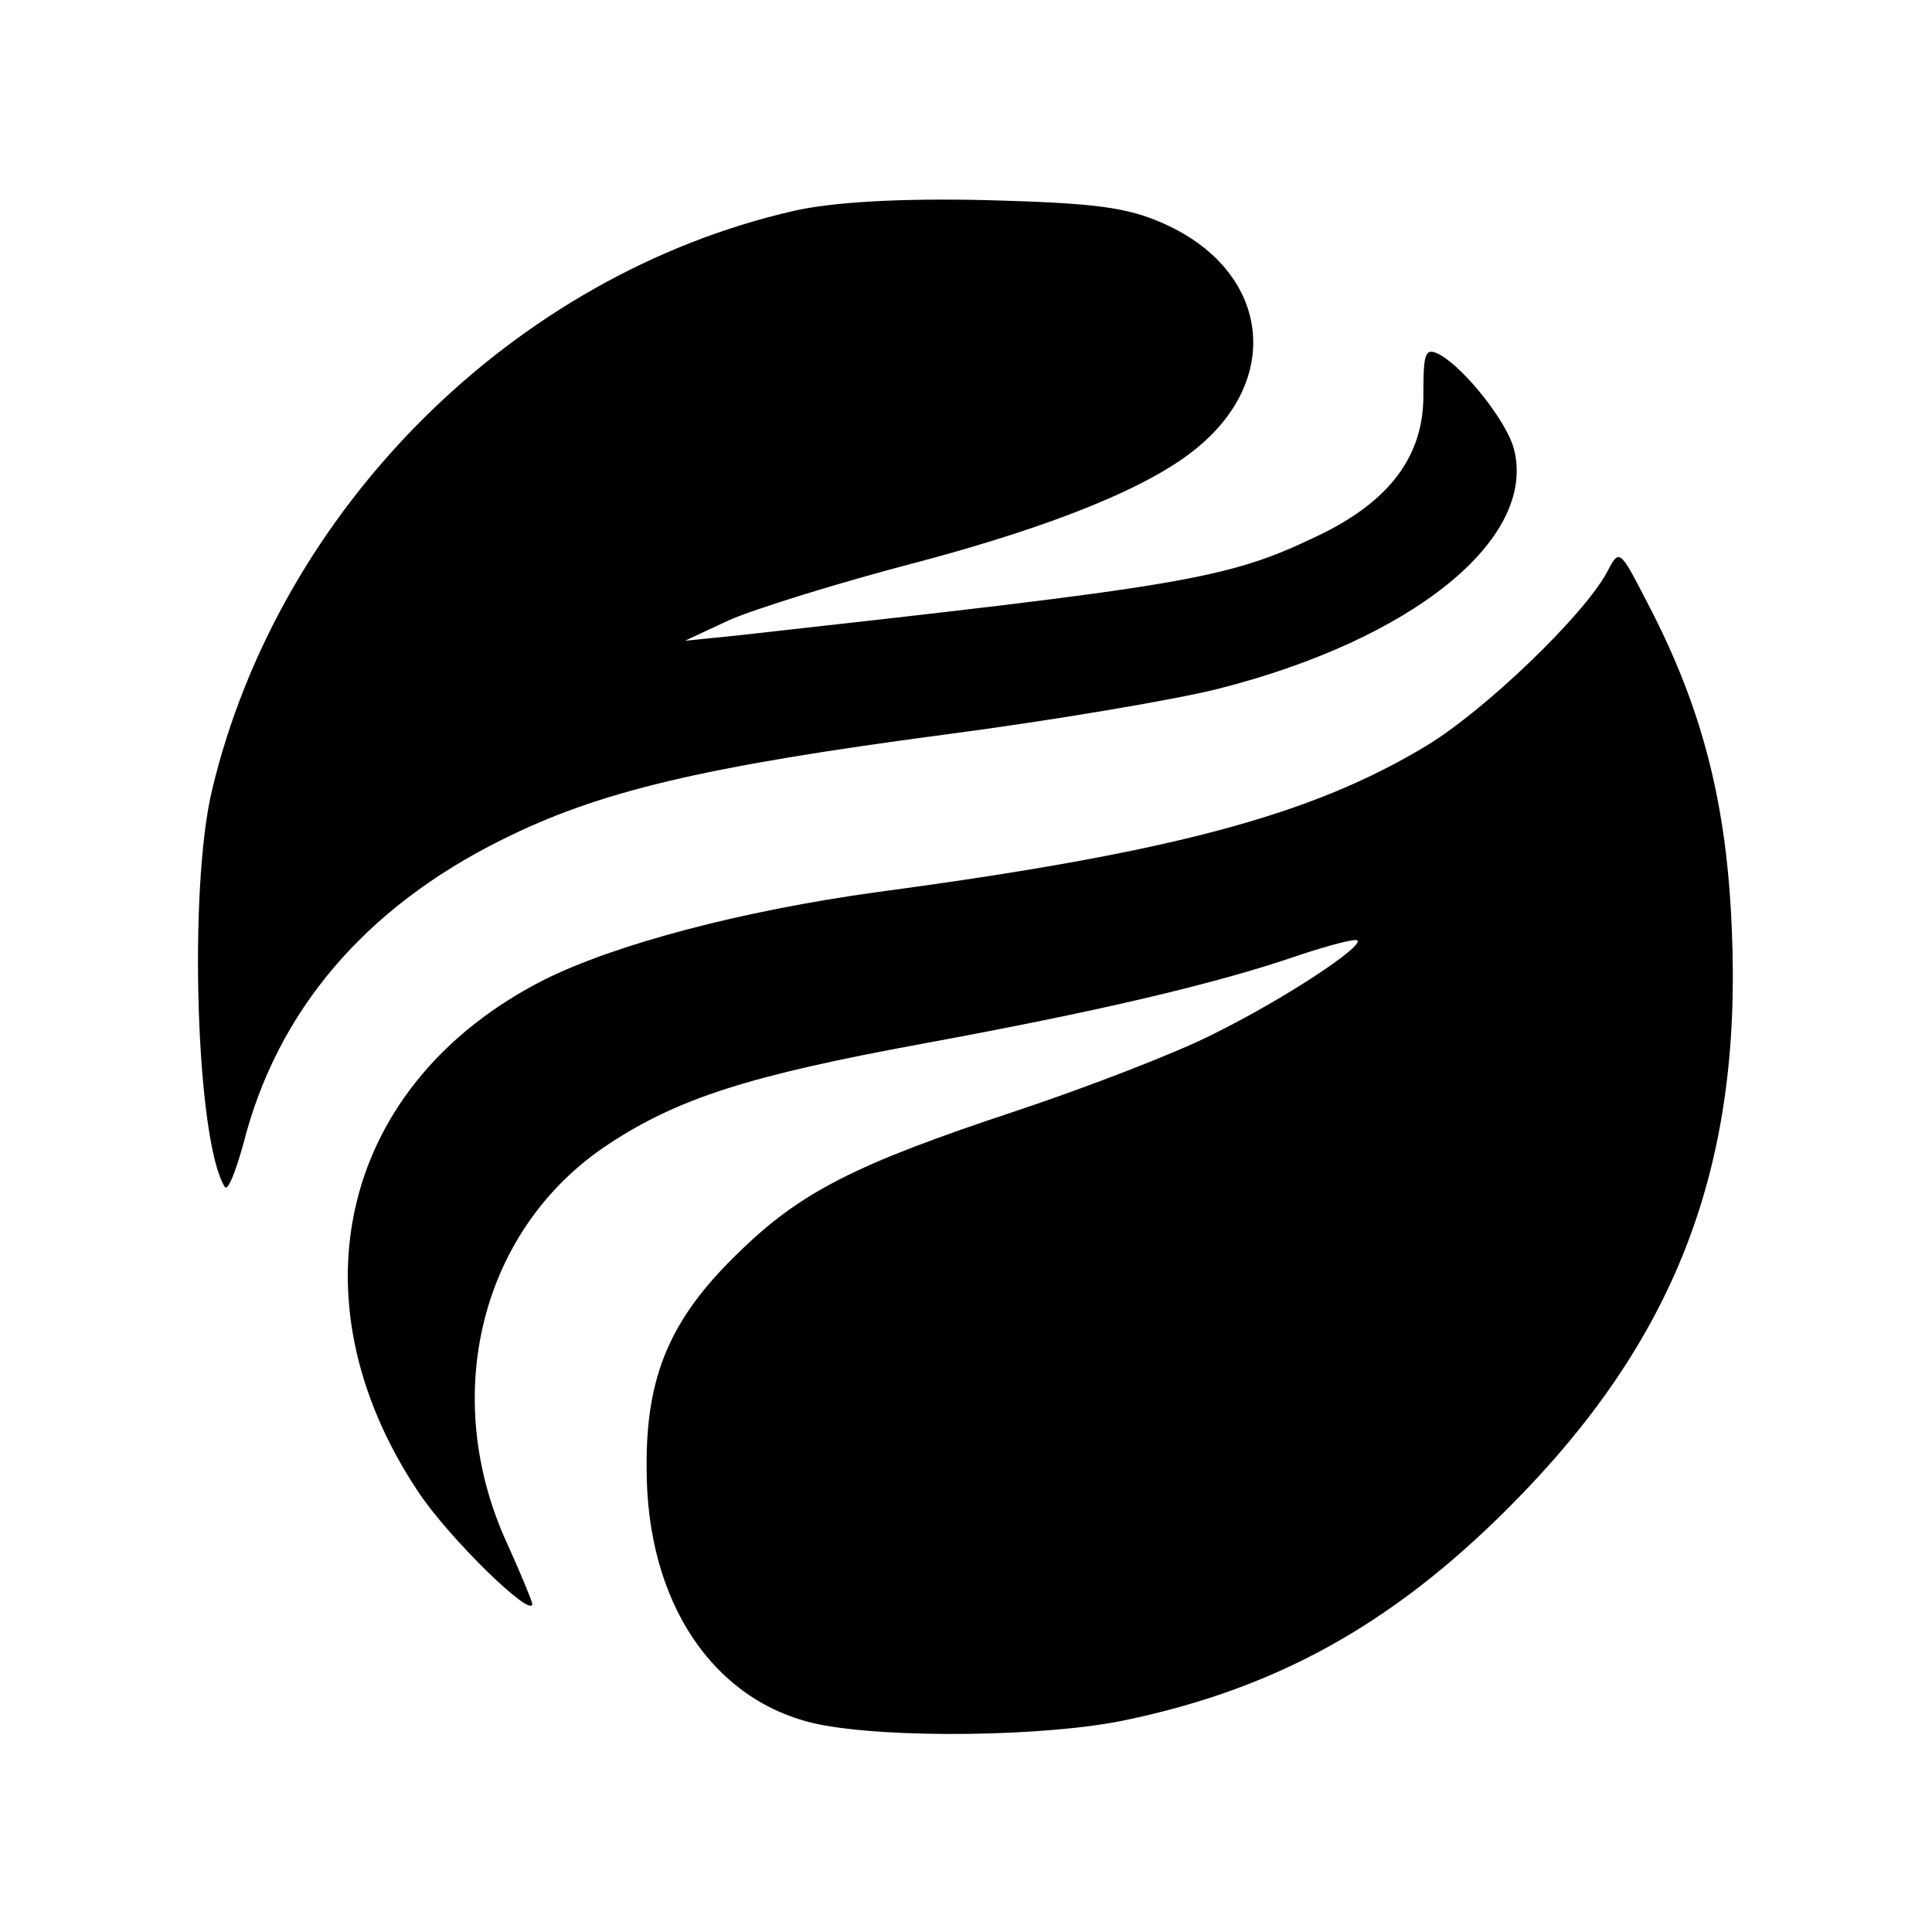<?xml version="1.0" standalone="no"?>
<!DOCTYPE svg PUBLIC "-//W3C//DTD SVG 20010904//EN"
 "http://www.w3.org/TR/2001/REC-SVG-20010904/DTD/svg10.dtd">
<svg version="1.0" xmlns="http://www.w3.org/2000/svg"
 width="196pt" height="196pt" viewBox="0 0 196 196"
 preserveAspectRatio="xMidYMid meet">
<g transform="translate(0,196) scale(0.1,-0.1)"
fill="#000000" stroke="none">
<path d="M805 1746 c-284 -65 -522 -302 -590 -588 -24 -101 -16 -356 13 -402
3 -5 11 15 19 44 34 134 123 239 262 308 98 49 202 74 451 107 107 14 231 35
275 46 198 50 324 152 301 243 -7 28 -50 82 -75 96 -15 8 -17 3 -17 -39 1 -63
-34 -110 -108 -145 -92 -44 -132 -50 -591 -101 l-50 -5 45 21 c25 11 111 38
192 59 139 37 237 77 284 117 86 72 70 179 -35 226 -38 17 -70 21 -181 24 -88
2 -156 -2 -195 -11z"/>
<path d="M1630 1379 c-24 -44 -123 -139 -182 -175 -117 -71 -259 -109 -558
-149 -138 -19 -266 -53 -338 -89 -205 -104 -259 -322 -128 -519 31 -47 116
-130 116 -114 0 2 -11 29 -25 60 -70 151 -27 321 102 406 71 47 144 70 318
102 174 32 296 60 383 90 30 10 57 17 59 15 7 -6 -75 -60 -146 -95 -35 -18
-125 -53 -200 -78 -163 -54 -219 -82 -283 -145 -68 -66 -93 -124 -92 -218 0
-135 67 -236 173 -259 72 -15 233 -13 313 4 153 32 270 97 388 215 169 169
237 344 227 585 -5 130 -30 227 -86 334 -28 54 -28 55 -41 30z"/>
</g>
</svg>
